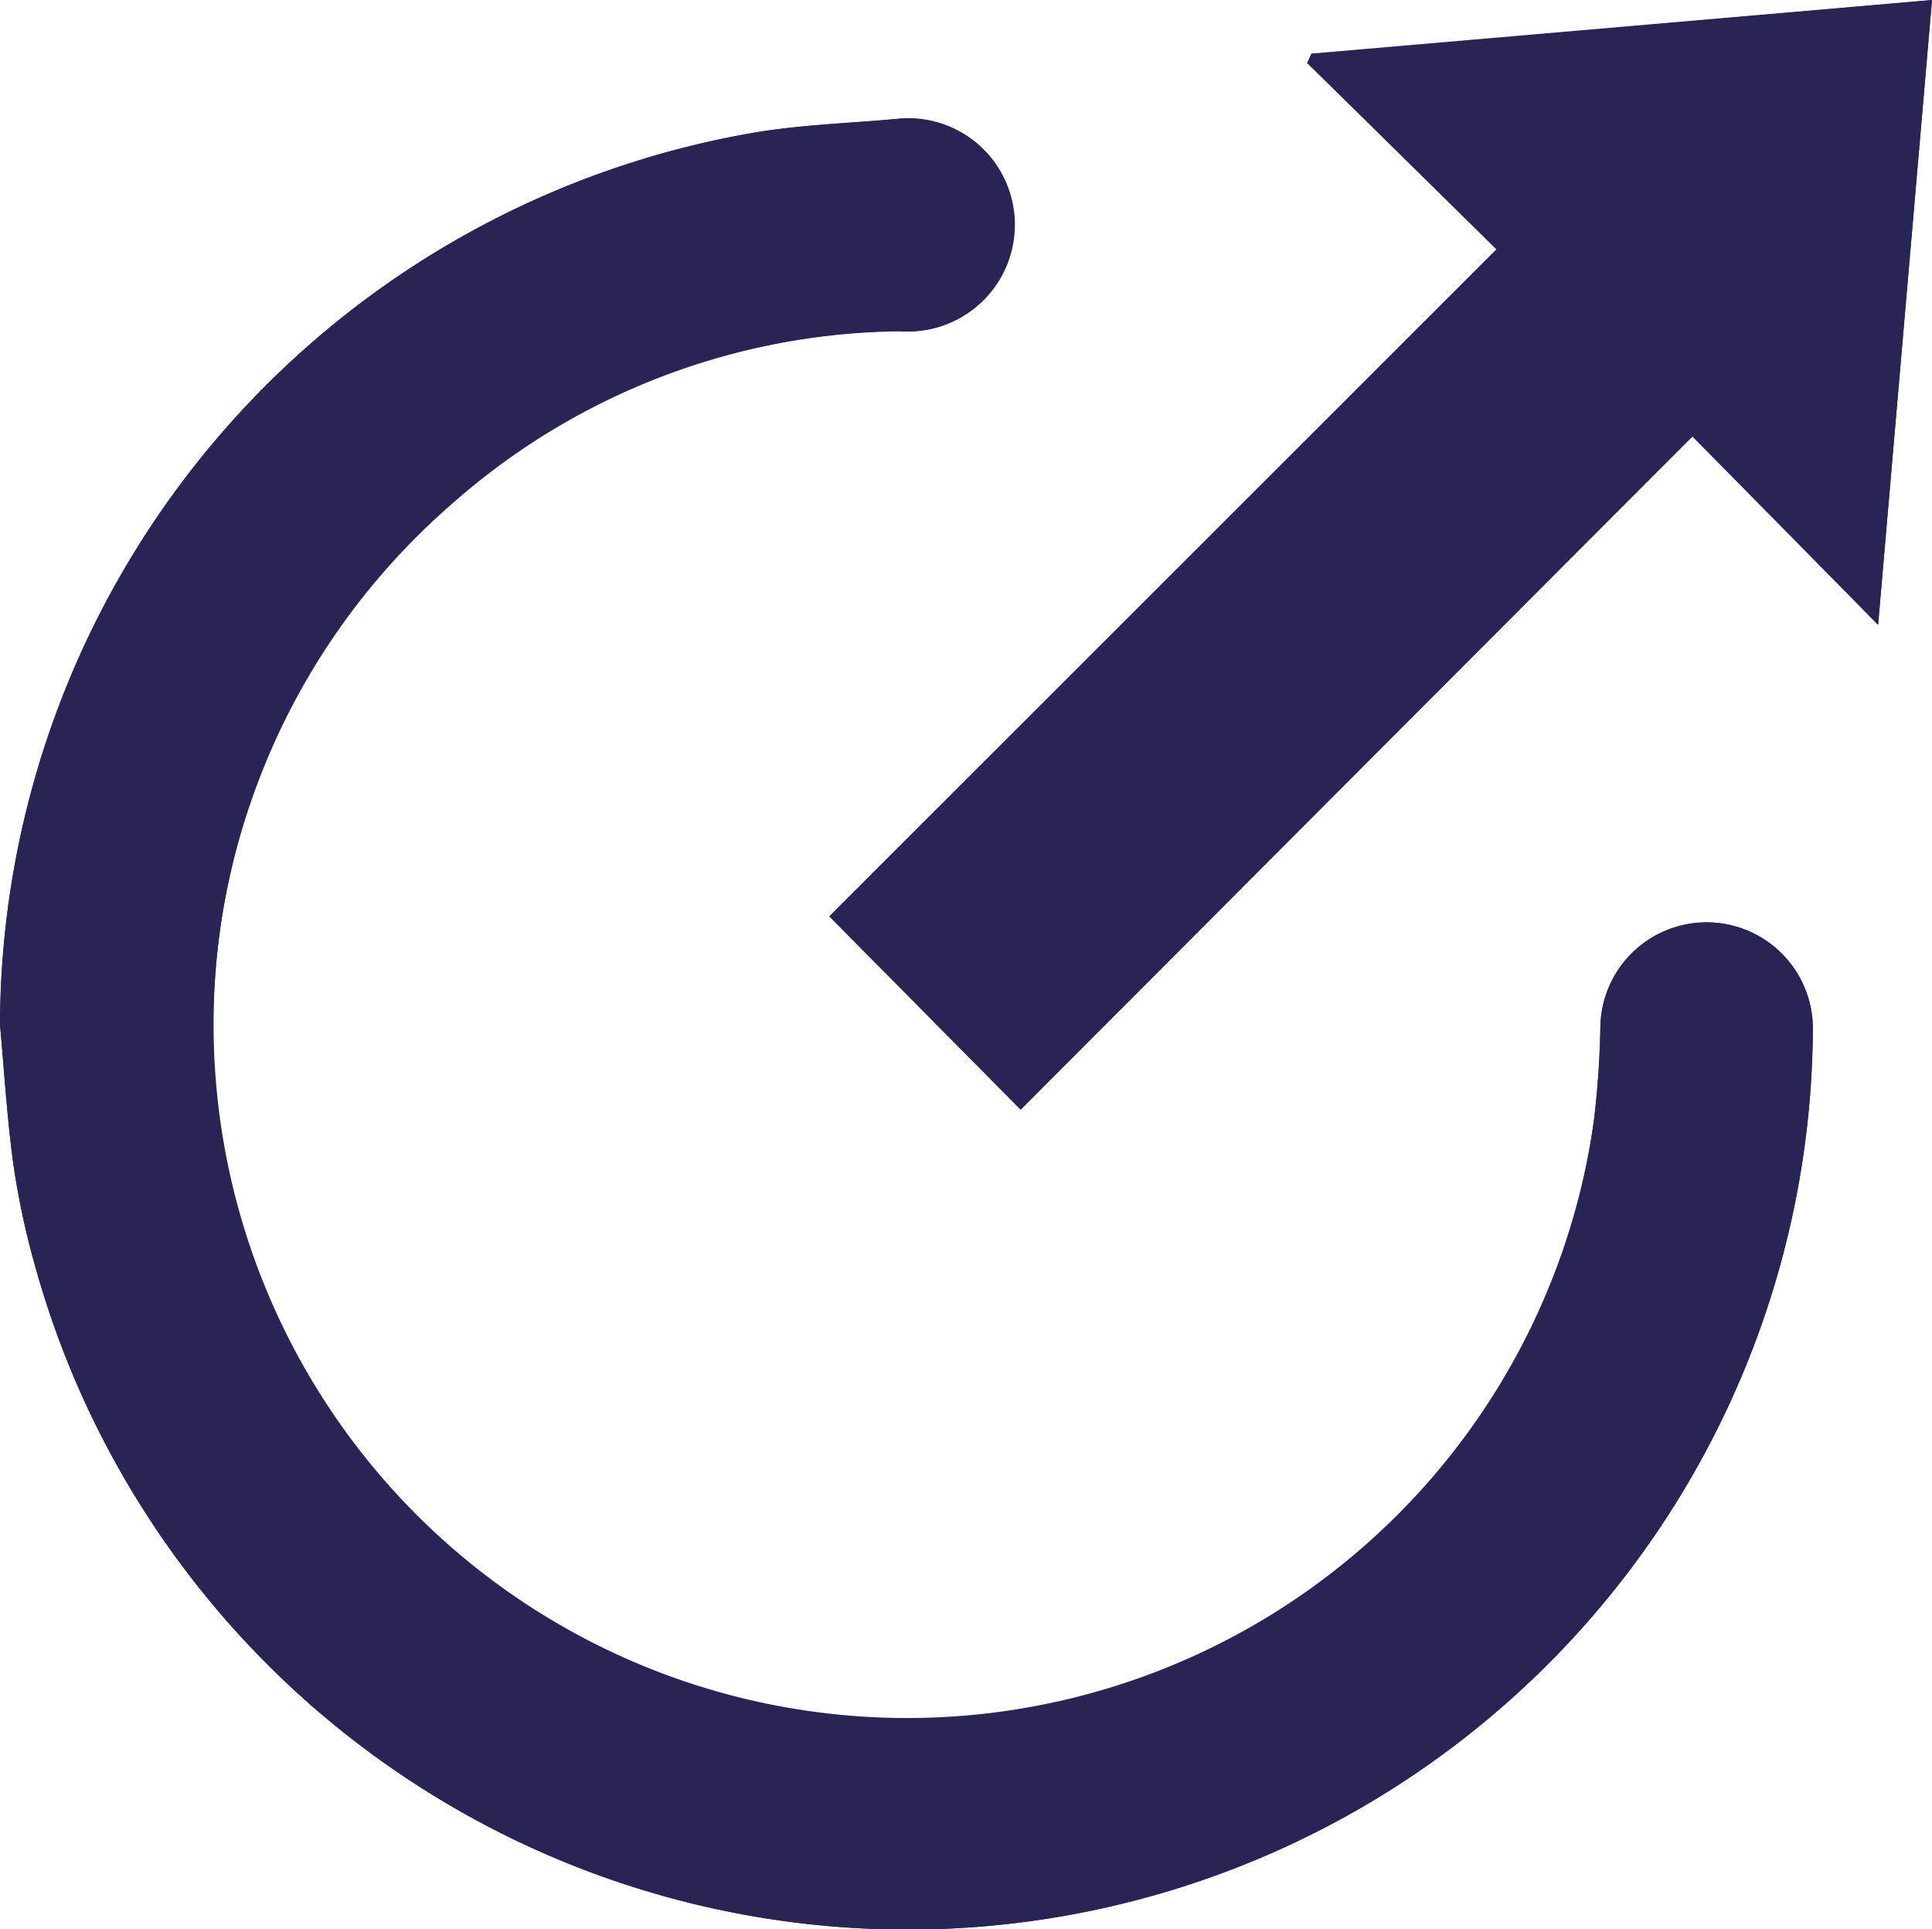 <svg xmlns="http://www.w3.org/2000/svg" viewBox="0 0 61.29 61.2"><defs><style>.cls-1{fill:#282556;}</style></defs><title>Careers</title><g id="Layer_2" data-name="Layer 2"><g id="Layer_1-2" data-name="Layer 1"><g id="lZfl8u"><path class="cls-1" d="M0,32.5c.13,1.44.22,2.89.41,4.33a24.82,24.82,0,0,0,.69,3.28,28.72,28.72,0,0,0,56.41-7.43,3.37,3.37,0,1,0-6.74-.1,28.83,28.83,0,0,1-.2,2.92,22,22,0,1,1-22-25,3.38,3.38,0,1,0-.13-6.73c-1.51.14-3,.18-4.54.44A28.8,28.8,0,0,0,0,32.5ZM59.58,19.82,61.29,0,41.6,1.7,41.47,2l6,5.91L26.31,29.07l6.07,6.13L53.69,13.85Z"/><path class="cls-1" d="M0,32.5A28.8,28.8,0,0,1,23.88,4.22c1.49-.26,3-.3,4.54-.44a3.38,3.38,0,1,1,.13,6.73A21.78,21.78,0,0,0,14.32,16,22,22,0,1,0,50.57,35.5a28.83,28.83,0,0,0,.2-2.92,3.37,3.37,0,1,1,6.74.1A28.72,28.72,0,0,1,1.1,40.11a24.82,24.82,0,0,1-.69-3.28C.22,35.4.13,33.95,0,32.5Z"/><path class="cls-1" d="M59.58,19.82l-5.89-6L32.38,35.2l-6.07-6.13L47.52,7.88,41.47,2l.13-.27L61.29,0Z"/></g></g></g></svg>